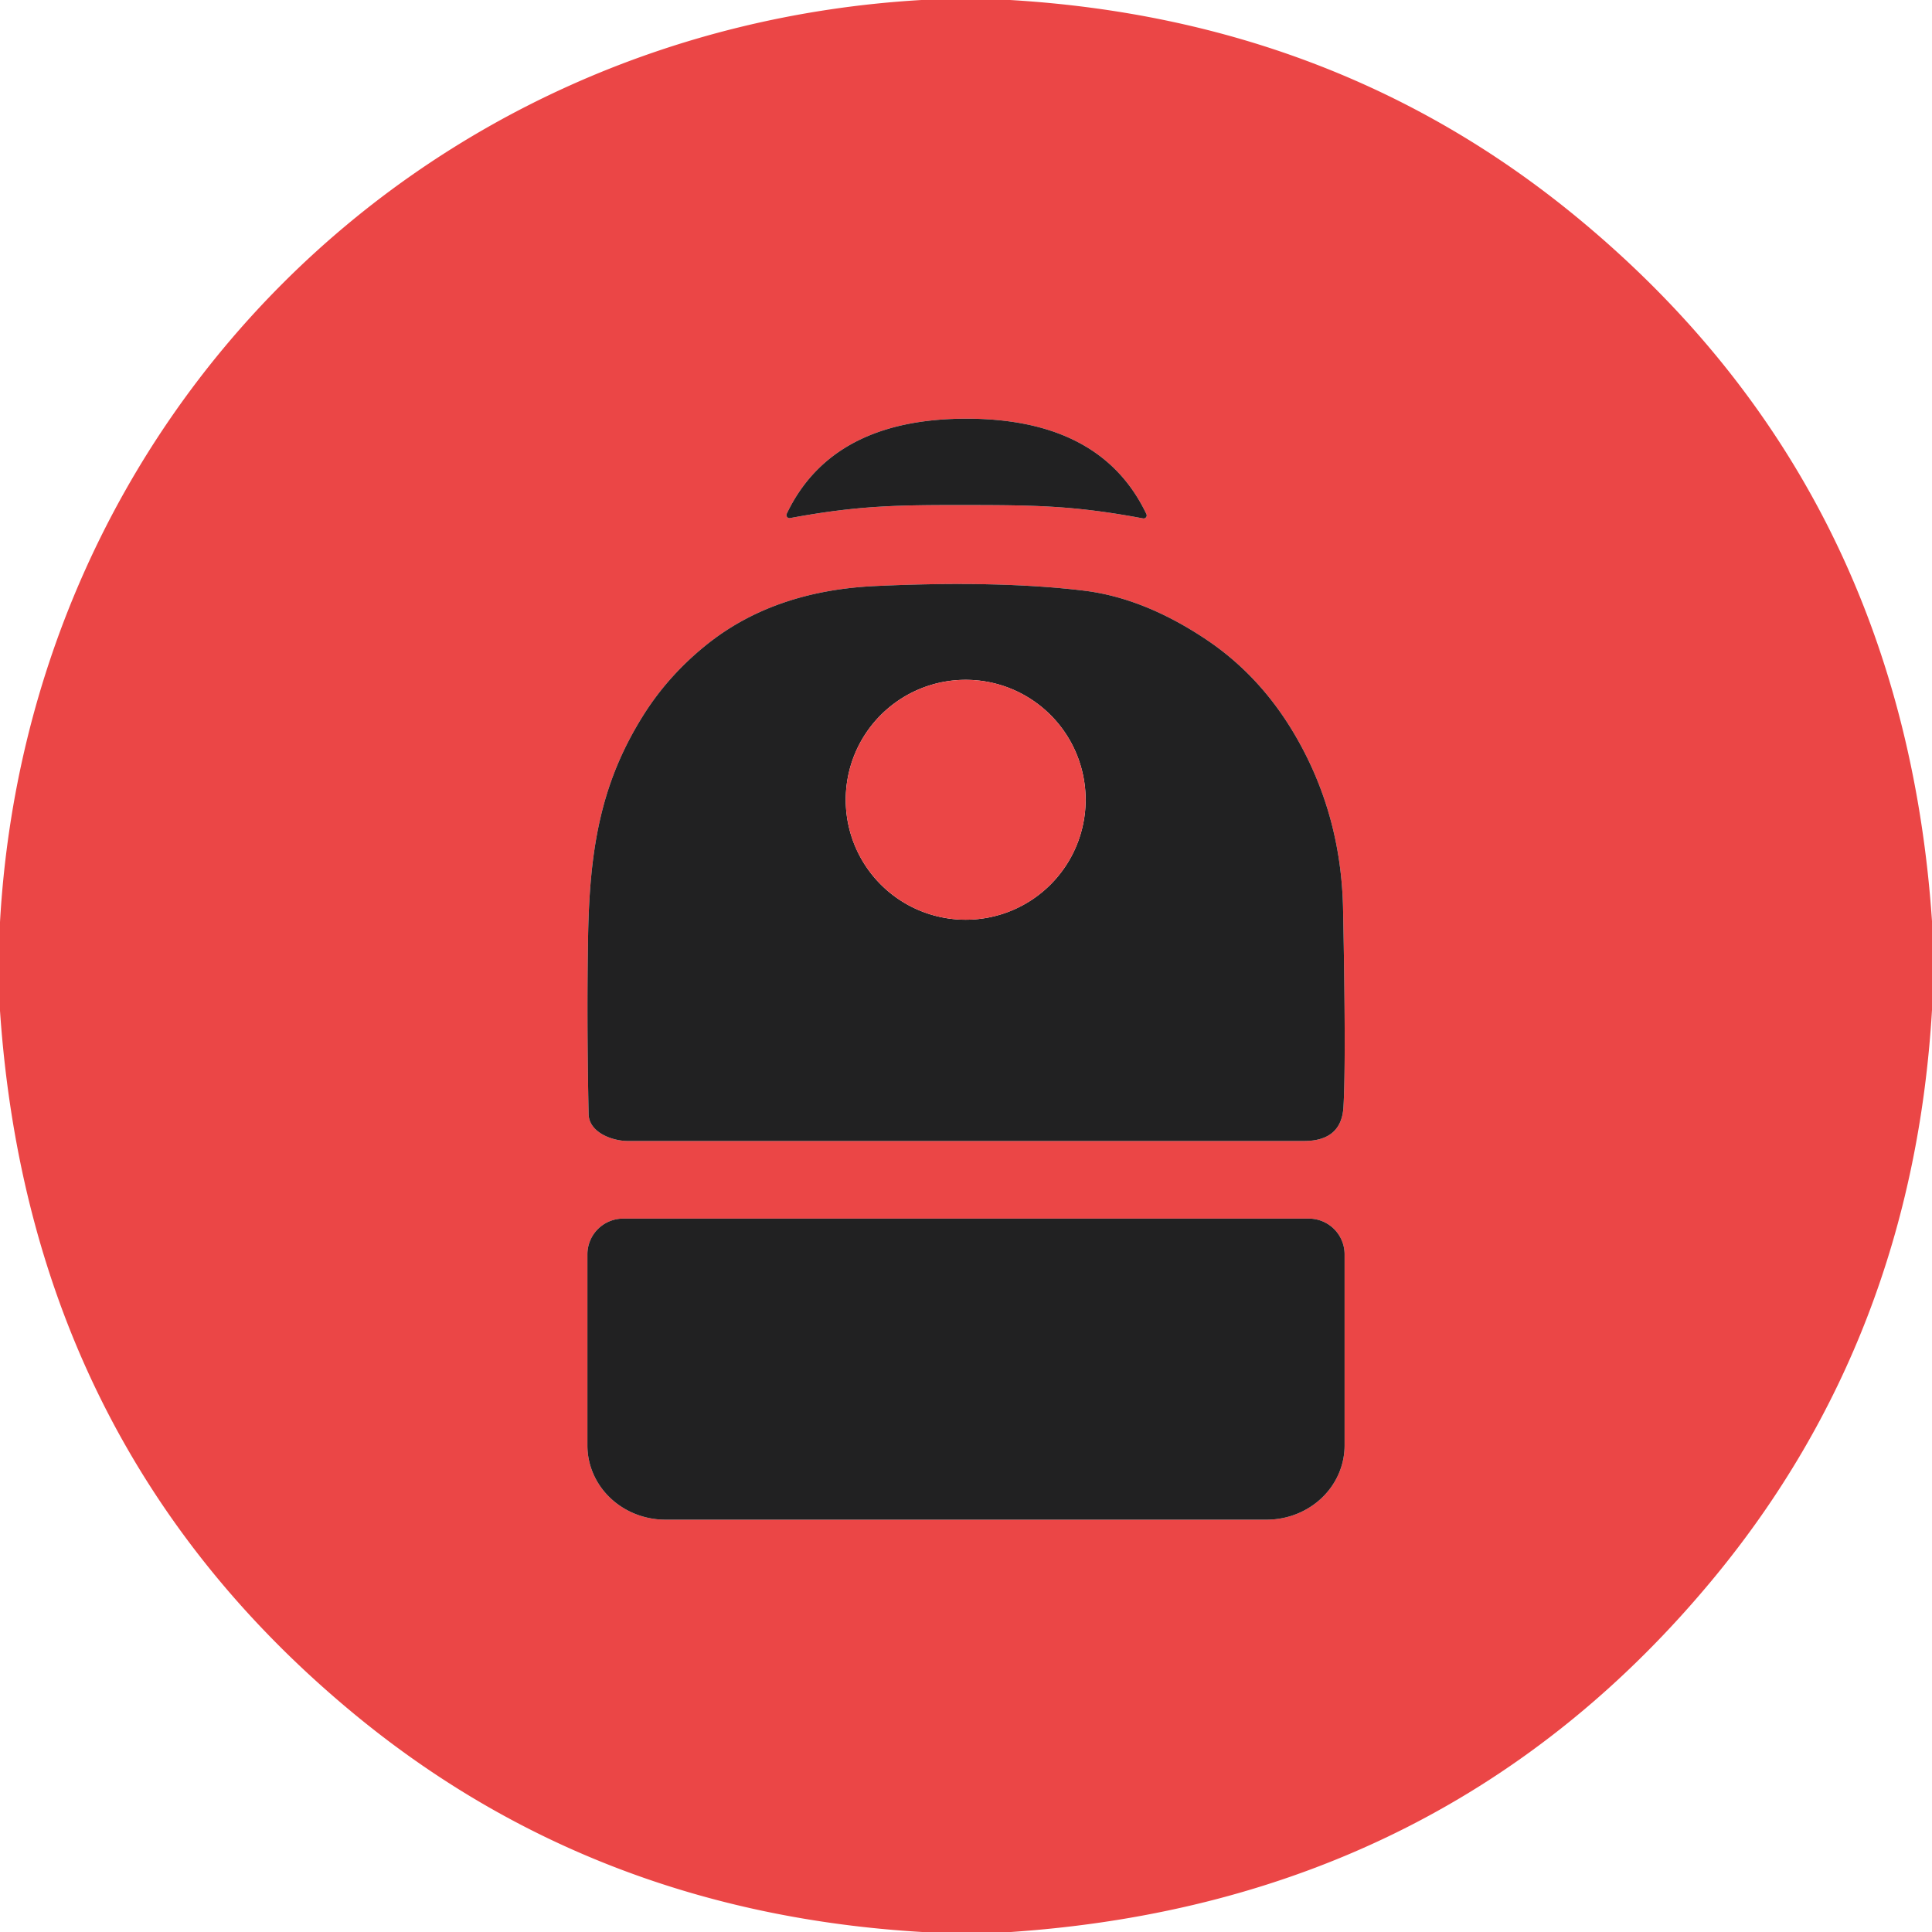 <svg xmlns="http://www.w3.org/2000/svg" viewBox="0 0 240 240"><path fill="#eb4646" d="M125.47 0q40.62 2.41 70.49 27.05 40.35 33.29 44.04 87.37v11.05q-2.41 40.62-27.05 70.49-33.29 40.35-87.37 44.04h-11.03q-40.63-2.4-70.51-27.05Q3.68 179.65 0 125.56v-11.02C3.54 51.95 52.05 3.65 114.47 0zm-5.4 62.74c8.49.01 13.41.06 21.93 1.66a.38.38 0 0 0 .41-.54c-4.26-8.95-12.81-11.84-22.33-11.85-9.52 0-18.08 2.87-22.35 11.81a.38.38 0 0 0 .41.54c8.52-1.58 13.44-1.63 21.93-1.62M73.12 138.4c.05 2.27 2.91 3.34 4.89 3.34h83.98q4.66 0 4.9-4.24.33-5.66-.05-24.59-.23-11.76-5.95-21.56-4.33-7.42-11.07-11.92-7.68-5.13-15.11-6.05-10.61-1.29-25.96-.58-12.75.59-21.14 7.42-4.57 3.71-7.61 8.5c-5.2 8.22-6.73 16.22-6.94 27.35q-.19 10.2.06 22.33m89.47 12.98H77.41a4.44 4.44 0 0 0-4.44 4.44v23.74a9.69 9.22 0 0 0 9.69 9.22h74.68a9.69 9.22 0 0 0 9.69-9.22v-23.74a4.44 4.44 0 0 0-4.44-4.44"/><path fill="#212122" d="M120.08 52.01c9.52.01 18.07 2.9 22.33 11.85a.38.38 0 0 1-.41.54c-8.52-1.6-13.44-1.65-21.93-1.66s-13.41.04-21.93 1.62a.38.38 0 0 1-.41-.54c4.27-8.94 12.83-11.81 22.35-11.81M78.01 141.74c-1.98 0-4.84-1.07-4.89-3.34q-.25-12.13-.06-22.33c.21-11.13 1.74-19.13 6.94-27.35q3.04-4.79 7.61-8.5 8.39-6.83 21.14-7.42 15.35-.71 25.96.58 7.43.92 15.11 6.05 6.74 4.5 11.07 11.92 5.72 9.8 5.95 21.56.38 18.93.05 24.59-.24 4.24-4.9 4.24zm56.85-42.39a14.9 14.9 0 0 0-14.9-14.9 14.9 14.9 0 0 0-14.9 14.9 14.9 14.9 0 0 0 14.9 14.9 14.9 14.9 0 0 0 14.9-14.9"/><circle cx="119.96" cy="99.35" r="14.9" fill="#eb4646"/><path fill="#212122" d="M162.59 151.38a4.44 4.44 0 0 1 4.44 4.44v23.74a9.69 9.22 0 0 1-9.69 9.22H82.66a9.69 9.22 0 0 1-9.69-9.22v-23.74a4.44 4.44 0 0 1 4.44-4.44z"/></svg>